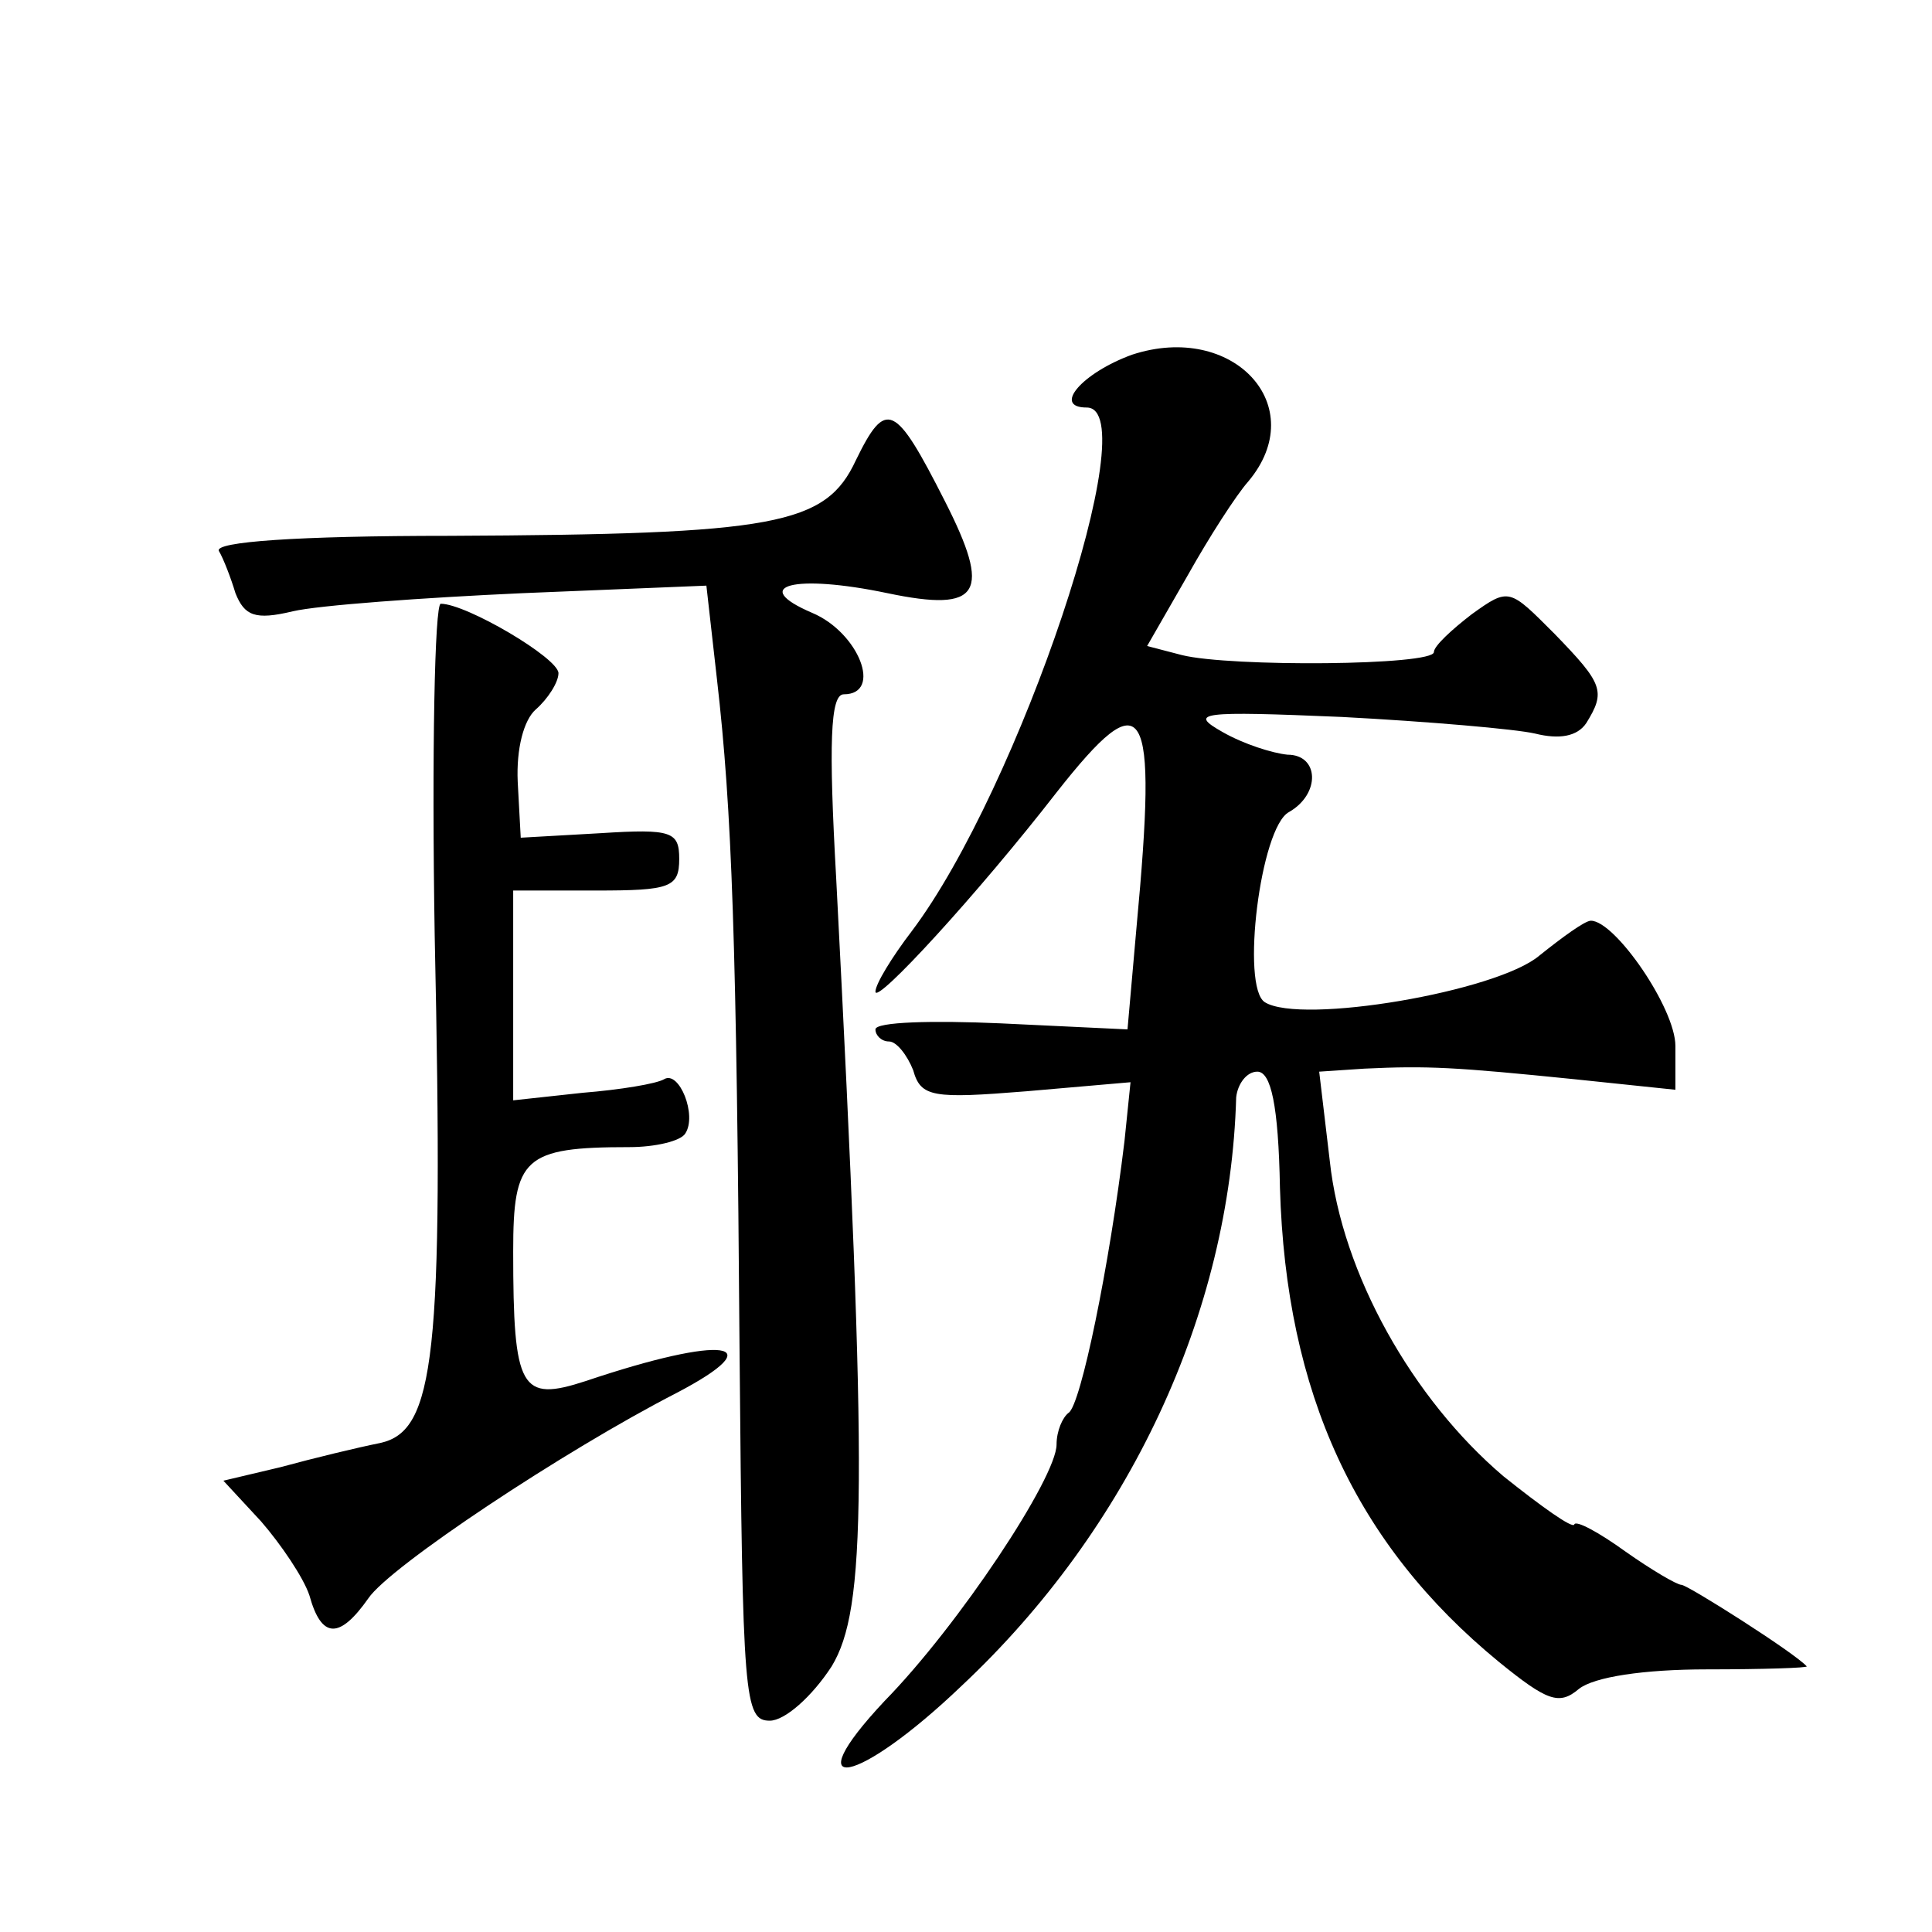 <?xml version="1.0" standalone="no"?>
<!DOCTYPE svg PUBLIC "-//W3C//DTD SVG 20010904//EN"
 "http://www.w3.org/TR/2001/REC-SVG-20010904/DTD/svg10.dtd">
<svg version="1.0" xmlns="http://www.w3.org/2000/svg"
 width="128pt" height="128pt" viewBox="0 0 128 128"
 preserveAspectRatio="xMidYMid meet">
<g transform="translate(0,128) scale(0.1,-0.1)"
fill="#0" stroke="none">
<path d="M750 1045 c-33 -12 -53 -35 -30 -35 40 0 -45 -253 -116 -347 -13 -17 -24
-35 -24 -40 0 -9 68 65 120 132 59 75 67 61 53 -89 l-6 -68 -84 4 c-45 2 -83 1
-83 -4 0 -4 4 -8 9 -8 5 0 12 -9 16 -19 5 -18 13 -19 75 -14 l69 6 -4 -39 c-10
-83 -29 -175 -37 -180 -4 -3 -8 -12 -8 -21 0 -22 -65 -120 -114 -170 -60 -64 -18
-56 51 10 111 104 178 247 182 390 1 9 7 17 14 17 9 0 14 -22 15 -77 4 -136 50
-236 145 -314 32 -26 40 -29 53 -18 10 8 43 13 85 13 37 0 67 1 66 2 -8 9 -79 54
-83 54 -3 0 -20 10 -37 22 -18 13 -33 21 -34 18 -1 -3 -22 12 -47 32 -60 51 -107
134 -115 209 l-7 59 30 2 c42 2 60 1 139 -7 l67 -7 0 29 c0 25 -40 83 -56 83 -4
0 -19 -11 -34 -23 -28 -24 -158 -46 -182 -31 -16 10 -3 116 16 126 21 12 20 38
-1 38 -10 1 -29 7 -43 15 -23 13 -15 14 79 10 57 -3 115 -8 128 -11 16 -4 28 -2
34 7 13 21 11 26 -21 59 -30 30 -30 31 -55 13 -13 -10 -25 -21 -25 -25 0 -9 -135
-10 -167 -2 l-23 6 27 47 c14 25 32 53 40 62 42 50 -10 106 -77 84z M567 975 c-20
-43 -53 -49 -269 -50 -102 0 -156 -4 -153 -10 3 -5 8 -18 11 -28 6 -15 13 -18 38
-12 17 4 86 9 152 12 l122 5 7 -62 c10 -87 13 -173 15 -448 2 -227 3 -242 20 -242
10 0 28 16 41 36 23 38 24 117 3 522 -5 89 -4 122 5 122 26 0 10 41 -21 54 -42
18 -12 26 50 13 62 -13 69 0 38 61 -33 65 -39 68 -59 27z M288 660 c6 -279 0 -328
-36 -336 -15 -3 -44 -10 -66 -16 l-38 -9 25 -27 c13 -15 28 -37 32 -49 8 -29 20
-29 39 -2 14 21 130 98 204 136 65 34 32 39 -60 8 -43 -14 -48 -6 -48 86 0 62 7
69 77 69 17 0 34 4 37 9 8 12 -4 42 -14 36 -5 -3 -29 -7 -54 -9 l-46 -5 0 70 0
69 55 0 c49 0 55 2 55 21 0 18 -5 20 -52 17 l-53 -3 -2 37 c-1 22 4 41 12 48 8
7 15 18 15 24 0 10 -61 46 -78 46 -4 0 -6 -99 -4 -220z"/>
</g>
</svg>
